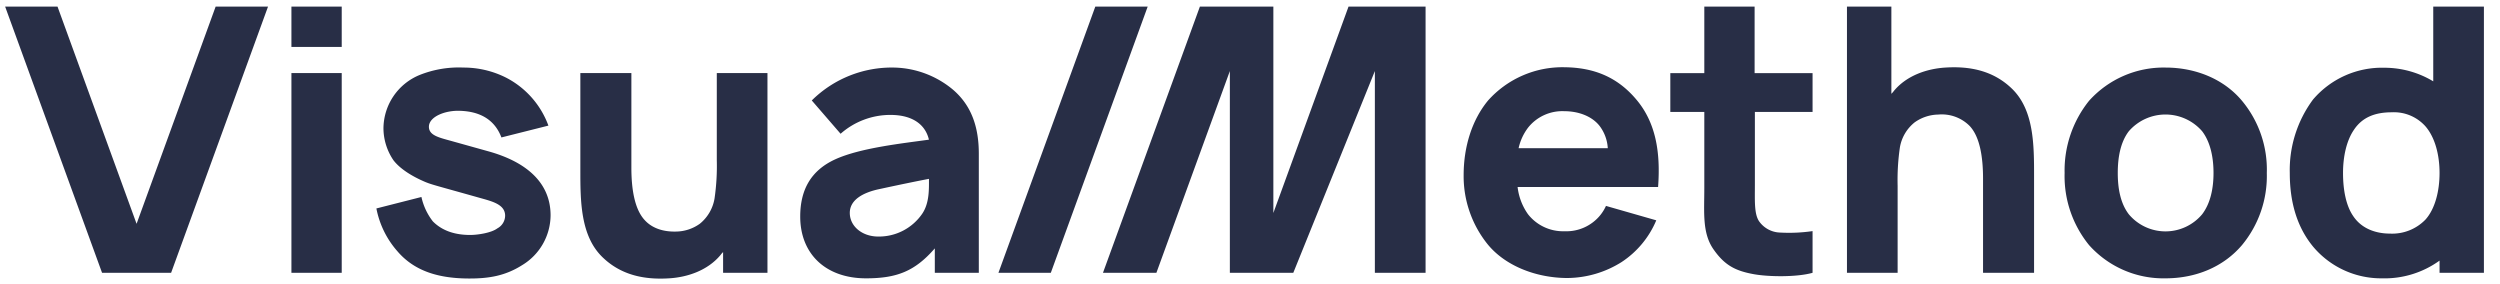 <?xml version="1.0" encoding="UTF-8"?> <svg xmlns="http://www.w3.org/2000/svg" id="Layer_1" data-name="Layer 1" viewBox="0 0 551.69 62.75"> <defs> <style>.cls-1{fill:#282e46;}</style> </defs> <title>Artboard 1</title> <path class="cls-1" d="M64.31,1.45h11.1v8.91H64.31Zm0,58.75h11.1V16.13H64.31Zm43.31-26.85-8.16-2.28c-2.69-.74-4.81-1.23-4.81-3.1,0-2.21,3.59-3.68,7-3.51,4,.16,7.42,1.71,9,5.87l10.37-2.61a19.4,19.4,0,0,0-9.39-10.61,20.77,20.77,0,0,0-9.38-2.2,23.23,23.23,0,0,0-9.63,1.63,12.82,12.82,0,0,0-8,11.83,12.65,12.65,0,0,0,2.21,7c1.63,2.12,4.57,3.76,7.1,4.82,1.38.57,2.77.89,11.18,3.26,3.1.9,6.36,1.47,6.36,4.16a3.21,3.21,0,0,1-1.71,2.78c-1.31,1-4.33,1.46-6,1.46-3,0-6-.73-8.24-3A13.38,13.38,0,0,1,93,43.47L83.06,46a20,20,0,0,0,4.65,9.46c3.92,4.57,9.47,6,15.91,6,4.25,0,7.84-.57,11.59-2.94a12.93,12.93,0,0,0,6.29-11C121.5,40.21,116,35.64,107.62,33.35Zm50.56,2a49.7,49.7,0,0,1-.49,8.4,9.08,9.08,0,0,1-3.26,5.63,9.2,9.2,0,0,1-5.22,1.72c-3,.08-5.39-.82-6.94-2.53-2.28-2.45-2.94-7-2.94-11.59V16.13H128.07v21.3c0,6.86,0,14.53,4.82,19.26,4.24,4.16,9.54,5.06,14.77,4.73,4-.24,8.48-1.71,11.34-5.14a4.72,4.72,0,0,1,.57-.65V60.2h9.79V16.13H158.18ZM216,33.92V60.2h-9.71V54.81c-4.4,5.06-8.4,6.61-15.18,6.61-8.89,0-14.52-5.38-14.52-13.63,0-5.71,2.2-10.11,7.75-12.64s14.85-3.51,20.65-4.33c-.74-3.18-3.43-5.46-8.49-5.46a16.57,16.57,0,0,0-11,4.16l-6.36-7.35a25.08,25.08,0,0,1,18.2-7.26,20.93,20.93,0,0,1,12.89,4.82C214.57,23.4,216,28.37,216,33.92Zm-11,5.55c-2.62.49-6.94,1.39-11.1,2.29-3.35.73-6.37,2.28-6.37,5.22s2.7,5.22,6.29,5.22a11.58,11.58,0,0,0,9.71-5.06C205.11,44.78,205,41.76,205,39.47ZM361,21.85c4.41,5.14,5.47,11.75,4.9,19.42h-31a12.92,12.92,0,0,0,2.29,6,9.83,9.83,0,0,0,8.07,3.76,9.62,9.62,0,0,0,6.29-2,9.36,9.36,0,0,0,2.85-3.59l11.1,3.18a20.46,20.46,0,0,1-7.67,9.22,22.74,22.74,0,0,1-11.91,3.51c-6.69,0-13.55-2.53-17.55-7.34a23.94,23.94,0,0,1-5.38-15.34c0-6.37,1.88-12.24,5.38-16.48a22,22,0,0,1,16.89-7.35C351.73,14.91,356.87,17,361,21.85Zm-6.2,10.85A9,9,0,0,0,353,27.8c-1.72-2.2-4.74-3.26-7.76-3.26a9.66,9.66,0,0,0-8,3.59,11.59,11.59,0,0,0-2.12,4.57ZM387.2,1.45H376.1V16.14h-7.5V24.7h7.5V41.51c0,5.31-.49,9.88,2,13.47s4.9,4.81,9,5.54c3.26.58,9.46.66,12.89-.32V51a36.05,36.05,0,0,1-7.18.32,5.87,5.87,0,0,1-4.65-2.53c-1.06-1.63-.9-4.48-.9-7.91V24.7h12.73V16.14H387.2Zm107.56,20.8a23.7,23.7,0,0,1,5.47,15.92,23.91,23.91,0,0,1-5.47,15.91c-4.16,4.89-10.28,7.34-16.89,7.34A22,22,0,0,1,461,54.08a24.1,24.1,0,0,1-5.39-15.91A24.54,24.54,0,0,1,461,22.25a22.11,22.11,0,0,1,16.89-7.34C484.4,14.91,490.68,17.36,494.76,22.25Zm-6.29,15.92c0-3.35-.65-6.78-2.52-9.22a10.71,10.71,0,0,0-16.16,0c-1.88,2.44-2.45,5.87-2.45,9.22s.57,6.69,2.45,9.13a10.56,10.56,0,0,0,16.16,0C487.82,44.86,488.47,41.51,488.47,38.17ZM548.14,1.45V60.2h-9.79V57.51a20.72,20.72,0,0,1-12.73,3.91,19.6,19.6,0,0,1-15.18-7c-3.75-4.56-5.14-10.2-5.14-16.23a26.12,26.12,0,0,1,5.14-16.24,20,20,0,0,1,15.75-7,20.9,20.9,0,0,1,10.77,3V1.45Zm-9.79,36.72c0-4-1-7.84-3.1-10.28a9.31,9.31,0,0,0-7.42-3.11c-3.68,0-6.53,1.06-8.41,3.92-1.55,2.29-2.37,5.71-2.37,9.47s.66,7.18,2.21,9.46c1.87,2.86,5.06,3.92,8.16,3.92a10.21,10.21,0,0,0,7.83-3.1C537.37,46.08,538.35,42.16,538.35,38.17ZM281,47V1.45H264.79L243.4,60.2h11.79L271.4,15.68V60.2h14l18-44.52V60.2h11.19V1.45h-17ZM241.71,1.45,220.33,60.2h11.56L253.27,1.45ZM30.14,49.39,12.69,1.45H1.13L22.52,60.2H37.76L59.15,1.45H47.59ZM429.29,14.91c-4,.25-8.49,1.71-11.34,5.14a4.8,4.8,0,0,1-.57.65V1.45h-9.8V60.2h11.18V41a49.77,49.77,0,0,1,.49-8.4A9,9,0,0,1,422.52,27a9.25,9.25,0,0,1,5.22-1.72,8.66,8.66,0,0,1,6.93,2.53c2.29,2.45,2.94,7,2.94,11.59V60.2h11.26V38.9c0-6.85,0-14.52-4.81-19.26C439.81,15.48,434.51,14.58,429.29,14.91Z"></path> </svg> 